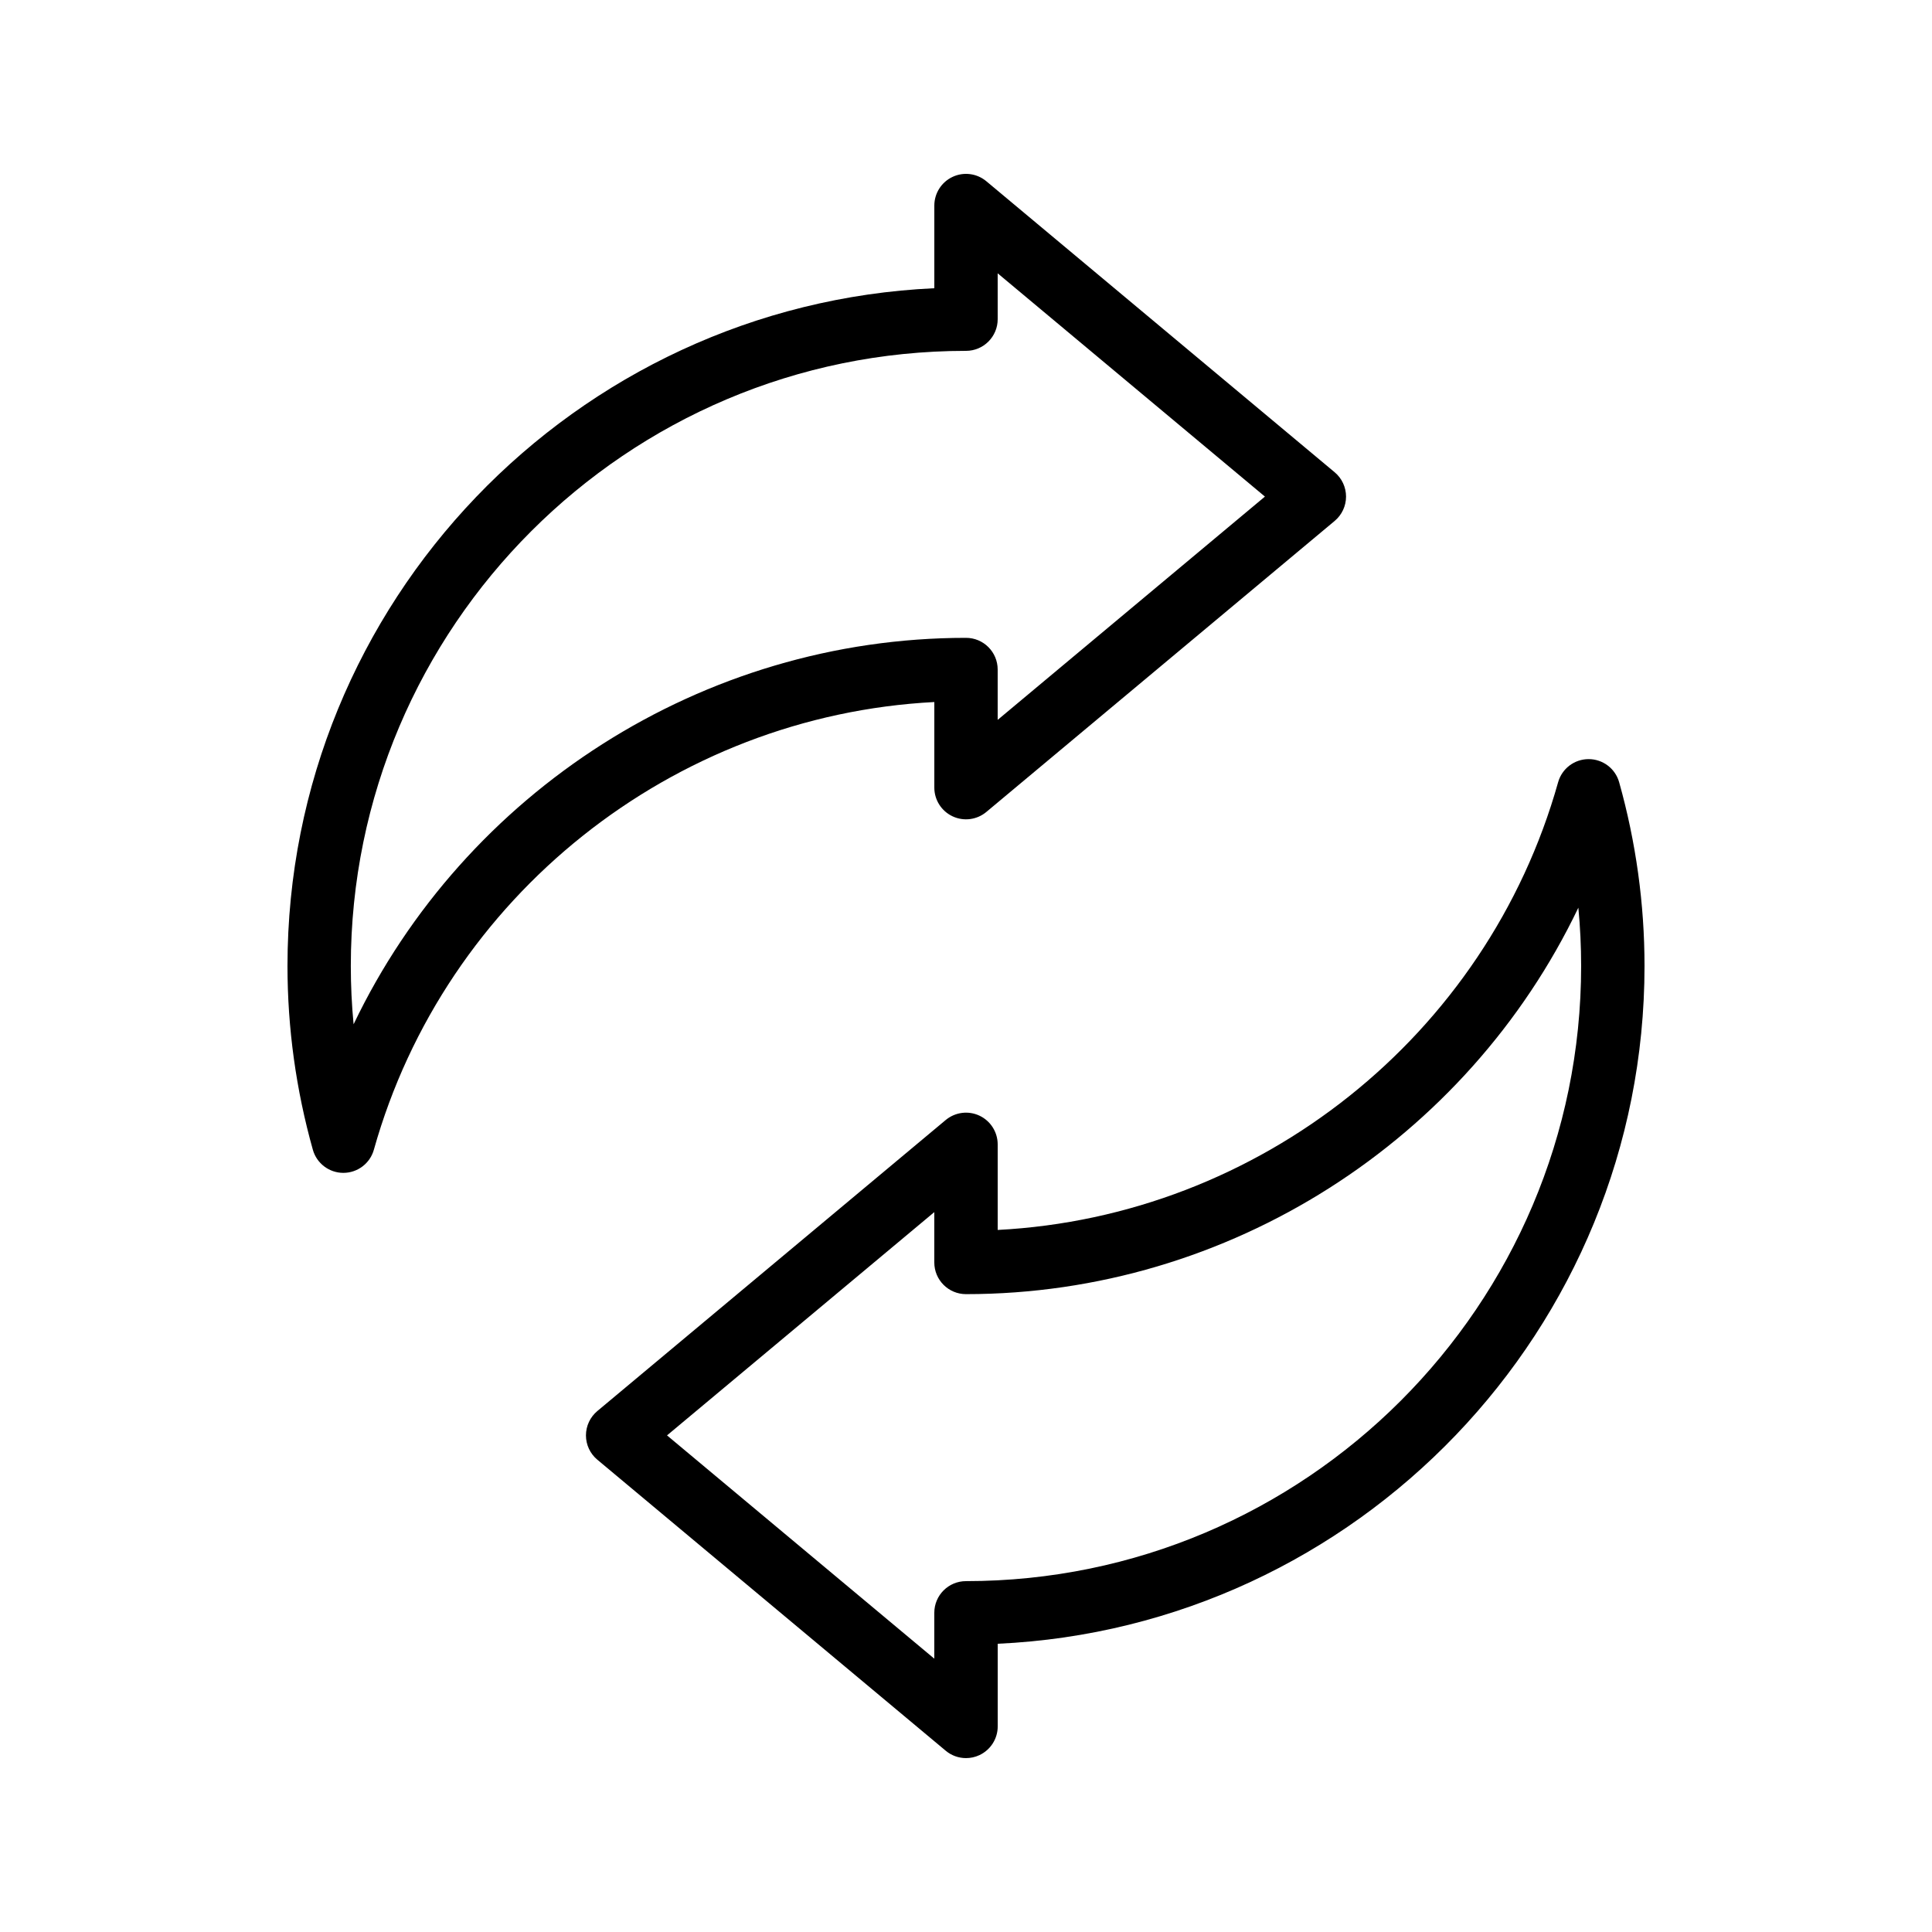 <?xml version="1.0" encoding="UTF-8"?>
<!-- Uploaded to: SVG Repo, www.svgrepo.com, Generator: SVG Repo Mixer Tools -->
<svg fill="#000000" width="800px" height="800px" version="1.1" viewBox="144 144 512 512" xmlns="http://www.w3.org/2000/svg">
 <g>
  <path d="m234.99 454.82c3.766 0 7.07-2.504 8.086-6.125 18.902-67.285 79.262-115.06 148.53-118.65v22.684c0 3.258 1.887 6.223 4.84 7.606 2.961 1.387 6.445 0.926 8.945-1.16l92.316-77.129c1.902-1.594 3.008-3.957 3.008-6.445 0-2.488-1.105-4.852-3.008-6.445l-92.316-77.125c-2.5-2.09-5.984-2.547-8.945-1.16-2.953 1.383-4.84 4.348-4.84 7.606v21.902c-95.266 4.398-171.42 83.285-171.42 179.62 0 16.43 2.262 32.812 6.723 48.695 1.02 3.621 4.324 6.125 8.086 6.125zm165.01-217.84c4.641 0 8.398-3.758 8.398-8.398l-0.004-12.148 70.824 59.168-70.824 59.172v-13.34c0-4.637-3.754-8.398-8.398-8.398-69.855 0-132.85 40.879-162.29 102.41-0.492-5.133-0.738-10.285-0.738-15.445 0-89.891 73.137-163.02 163.03-163.02z"/>
  <path d="m403.56 439.66c-2.961-1.387-6.438-0.926-8.945 1.16l-92.324 77.129c-1.902 1.594-3.008 3.957-3.008 6.445 0 2.488 1.105 4.852 3.019 6.445l92.324 77.125c1.535 1.289 3.453 1.953 5.379 1.953 1.207 0 2.418-0.258 3.559-0.793 2.953-1.383 4.84-4.348 4.84-7.606v-21.902c95.27-4.398 171.41-83.289 171.41-179.62 0-16.43-2.262-32.812-6.723-48.695-1.016-3.621-4.32-6.125-8.086-6.125s-7.07 2.504-8.086 6.125c-18.902 67.285-79.262 115.06-148.52 118.65v-22.684c-0.008-3.262-1.895-6.227-4.844-7.606zm158.72-55.109c0.492 5.133 0.738 10.285 0.738 15.445 0 89.887-73.129 163.02-163.02 163.02-4.641 0-8.398 3.758-8.398 8.398v12.152l-70.832-59.172 70.832-59.172v13.34c0 4.637 3.754 8.398 8.398 8.398 69.855 0 132.85-40.879 162.28-102.41z"/>
 </g>
</svg>